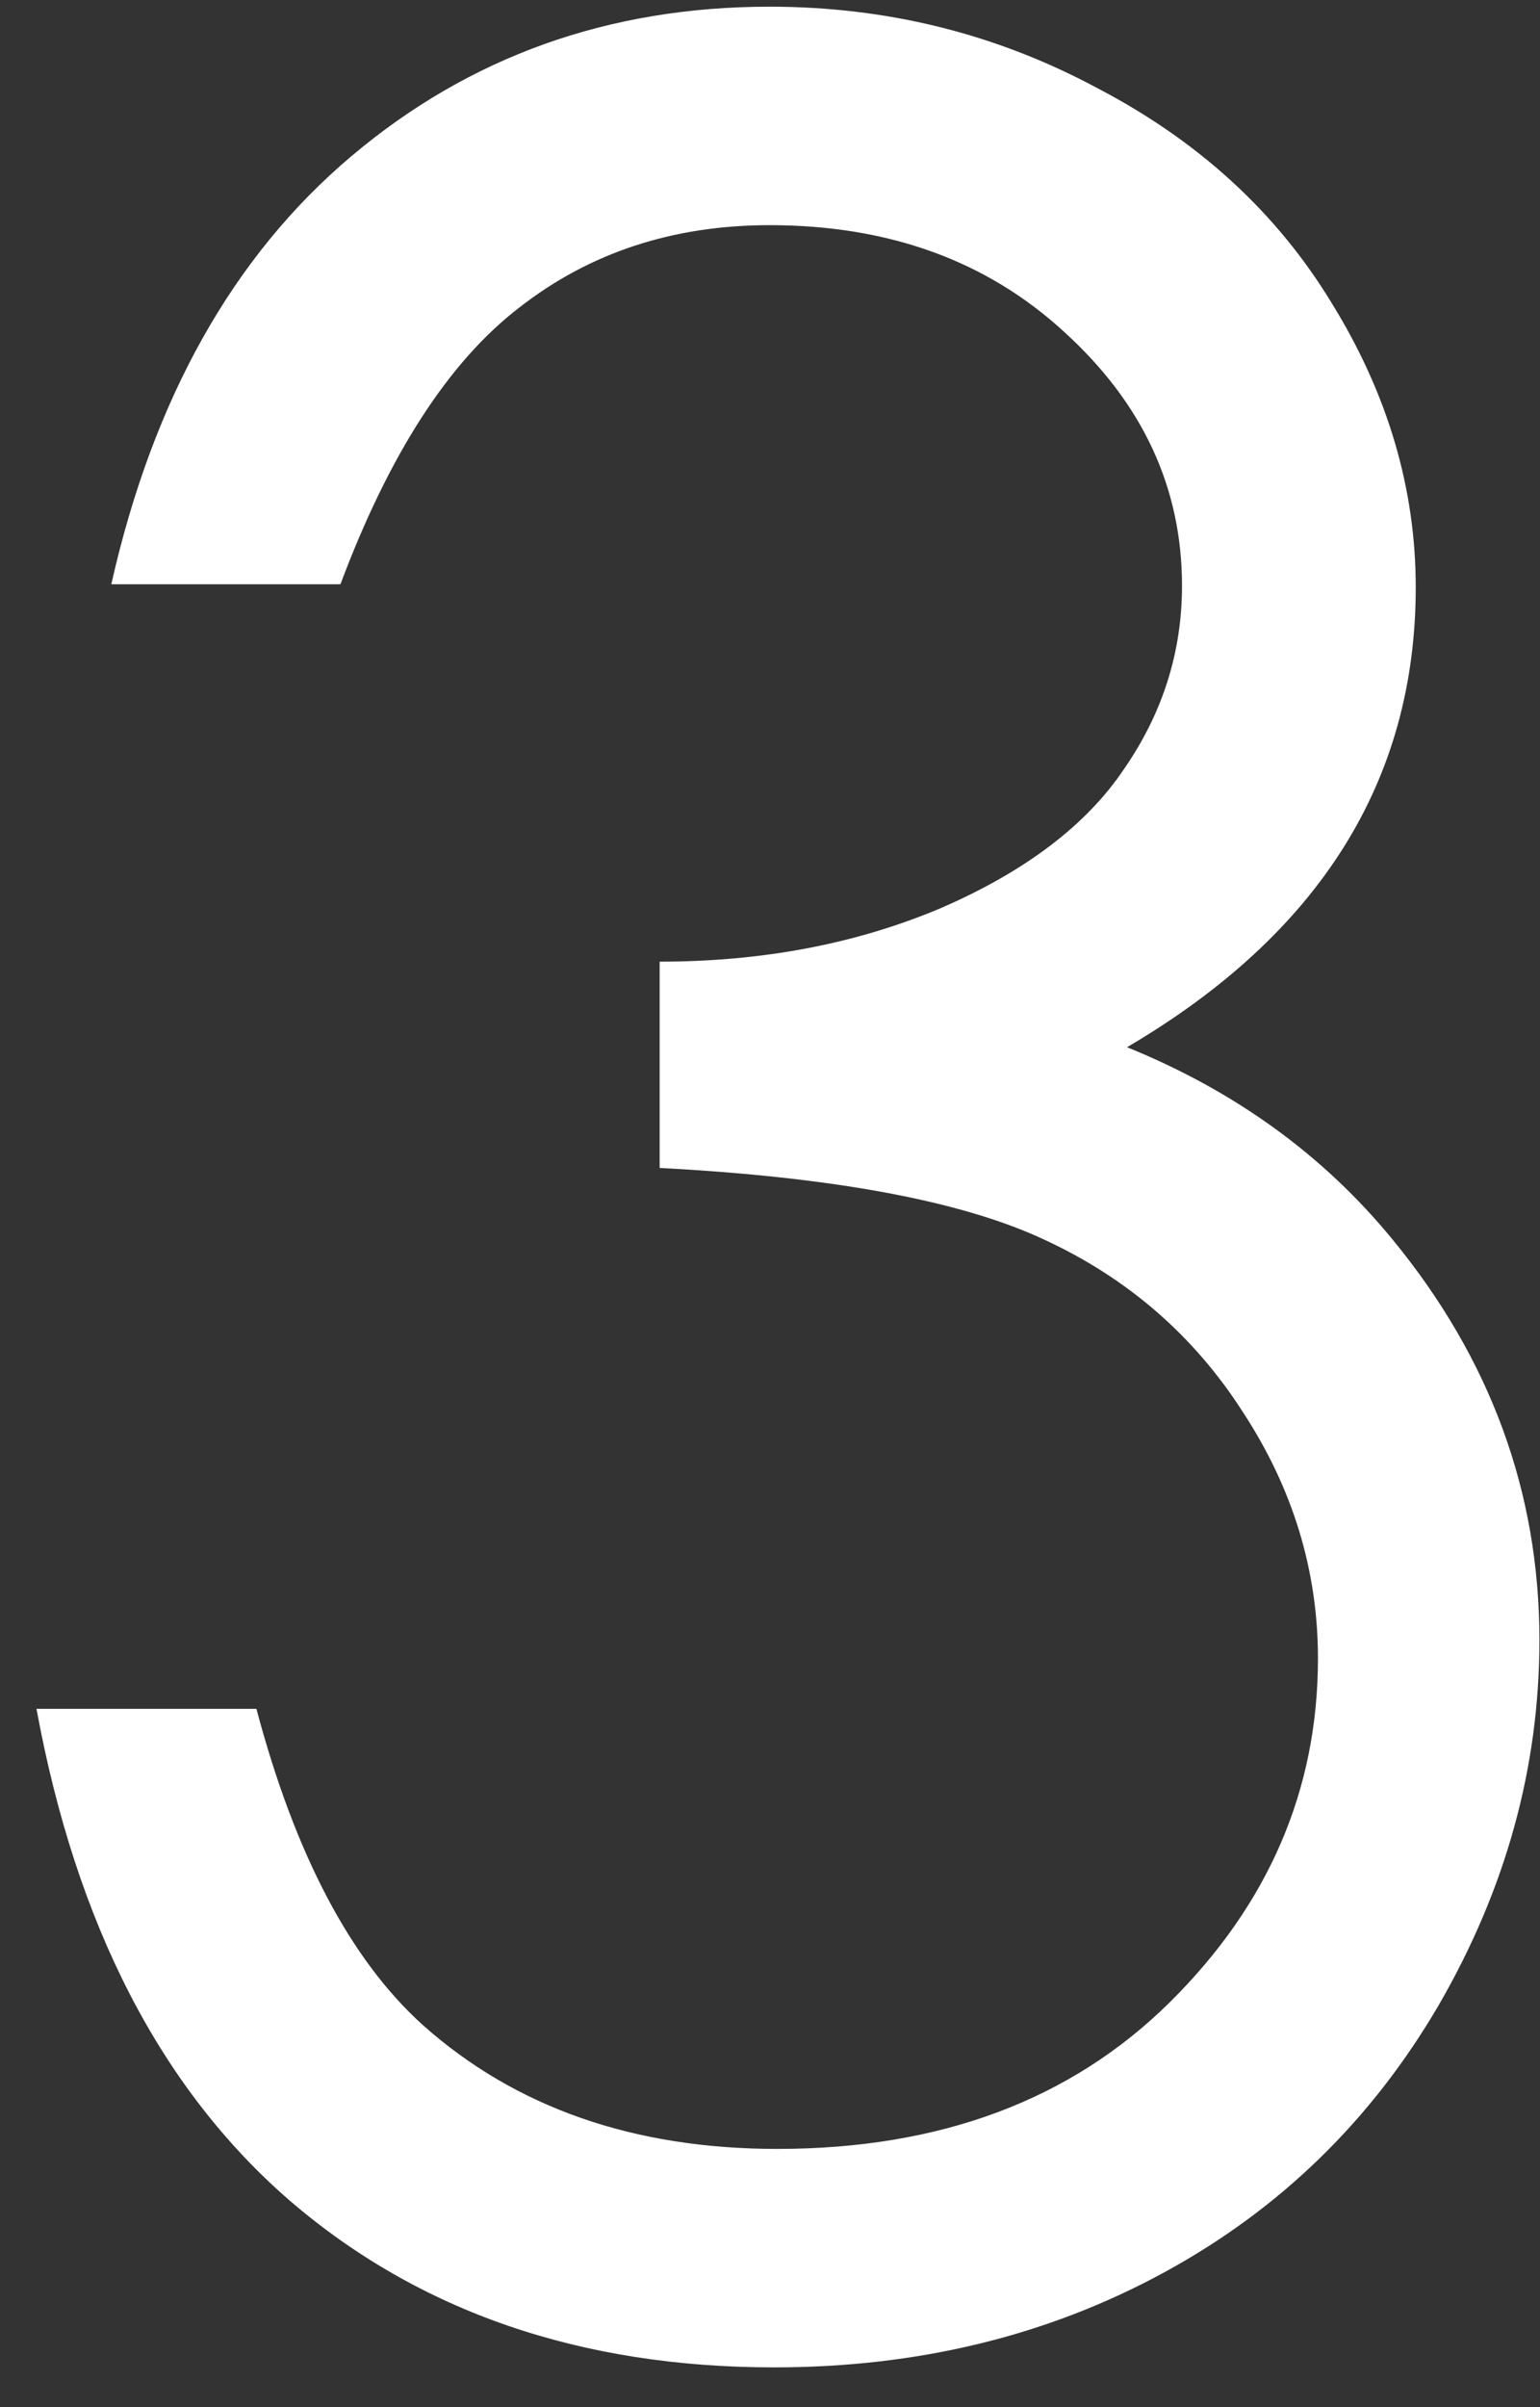 <?xml version="1.0" encoding="UTF-8"?> <svg xmlns="http://www.w3.org/2000/svg" width="32" height="50" viewBox="0 0 32 50" fill="none"><rect x="0" y="0" width="32" height="50" fill="#333333" stroke="none"/> <path d="M7.074 12.136H2.313C3.18 8.285 4.841 5.323 7.296 3.249C9.75 1.175 12.649 0.139 15.992 0.139C18.425 0.139 20.689 0.699 22.784 1.821C24.9 2.921 26.529 4.413 27.672 6.296C28.836 8.179 29.418 10.147 29.418 12.199C29.418 16.219 27.418 19.404 23.419 21.752C25.662 22.662 27.503 23.995 28.941 25.752C30.973 28.227 31.988 30.999 31.988 34.067C31.988 36.712 31.29 39.24 29.894 41.652C28.497 44.043 26.593 45.895 24.181 47.206C21.769 48.518 19.071 49.174 16.087 49.174C12.067 49.174 8.714 48.021 6.026 45.715C3.339 43.387 1.583 39.981 0.758 35.495H5.328C6.132 38.521 7.285 40.711 8.788 42.065C10.713 43.779 13.168 44.636 16.151 44.636C19.536 44.636 22.255 43.62 24.308 41.589C26.36 39.558 27.386 37.177 27.386 34.448C27.386 32.628 26.868 30.925 25.831 29.338C24.815 27.751 23.44 26.555 21.705 25.752C19.991 24.947 17.325 24.45 13.707 24.26V19.975C15.844 19.975 17.791 19.605 19.547 18.864C21.303 18.102 22.573 17.14 23.355 15.976C24.16 14.812 24.561 13.543 24.561 12.168C24.561 10.136 23.747 8.38 22.118 6.899C20.51 5.418 18.468 4.677 15.992 4.677C13.982 4.677 12.247 5.249 10.787 6.391C9.327 7.513 8.089 9.427 7.074 12.136Z" fill="white"></path> </svg> 